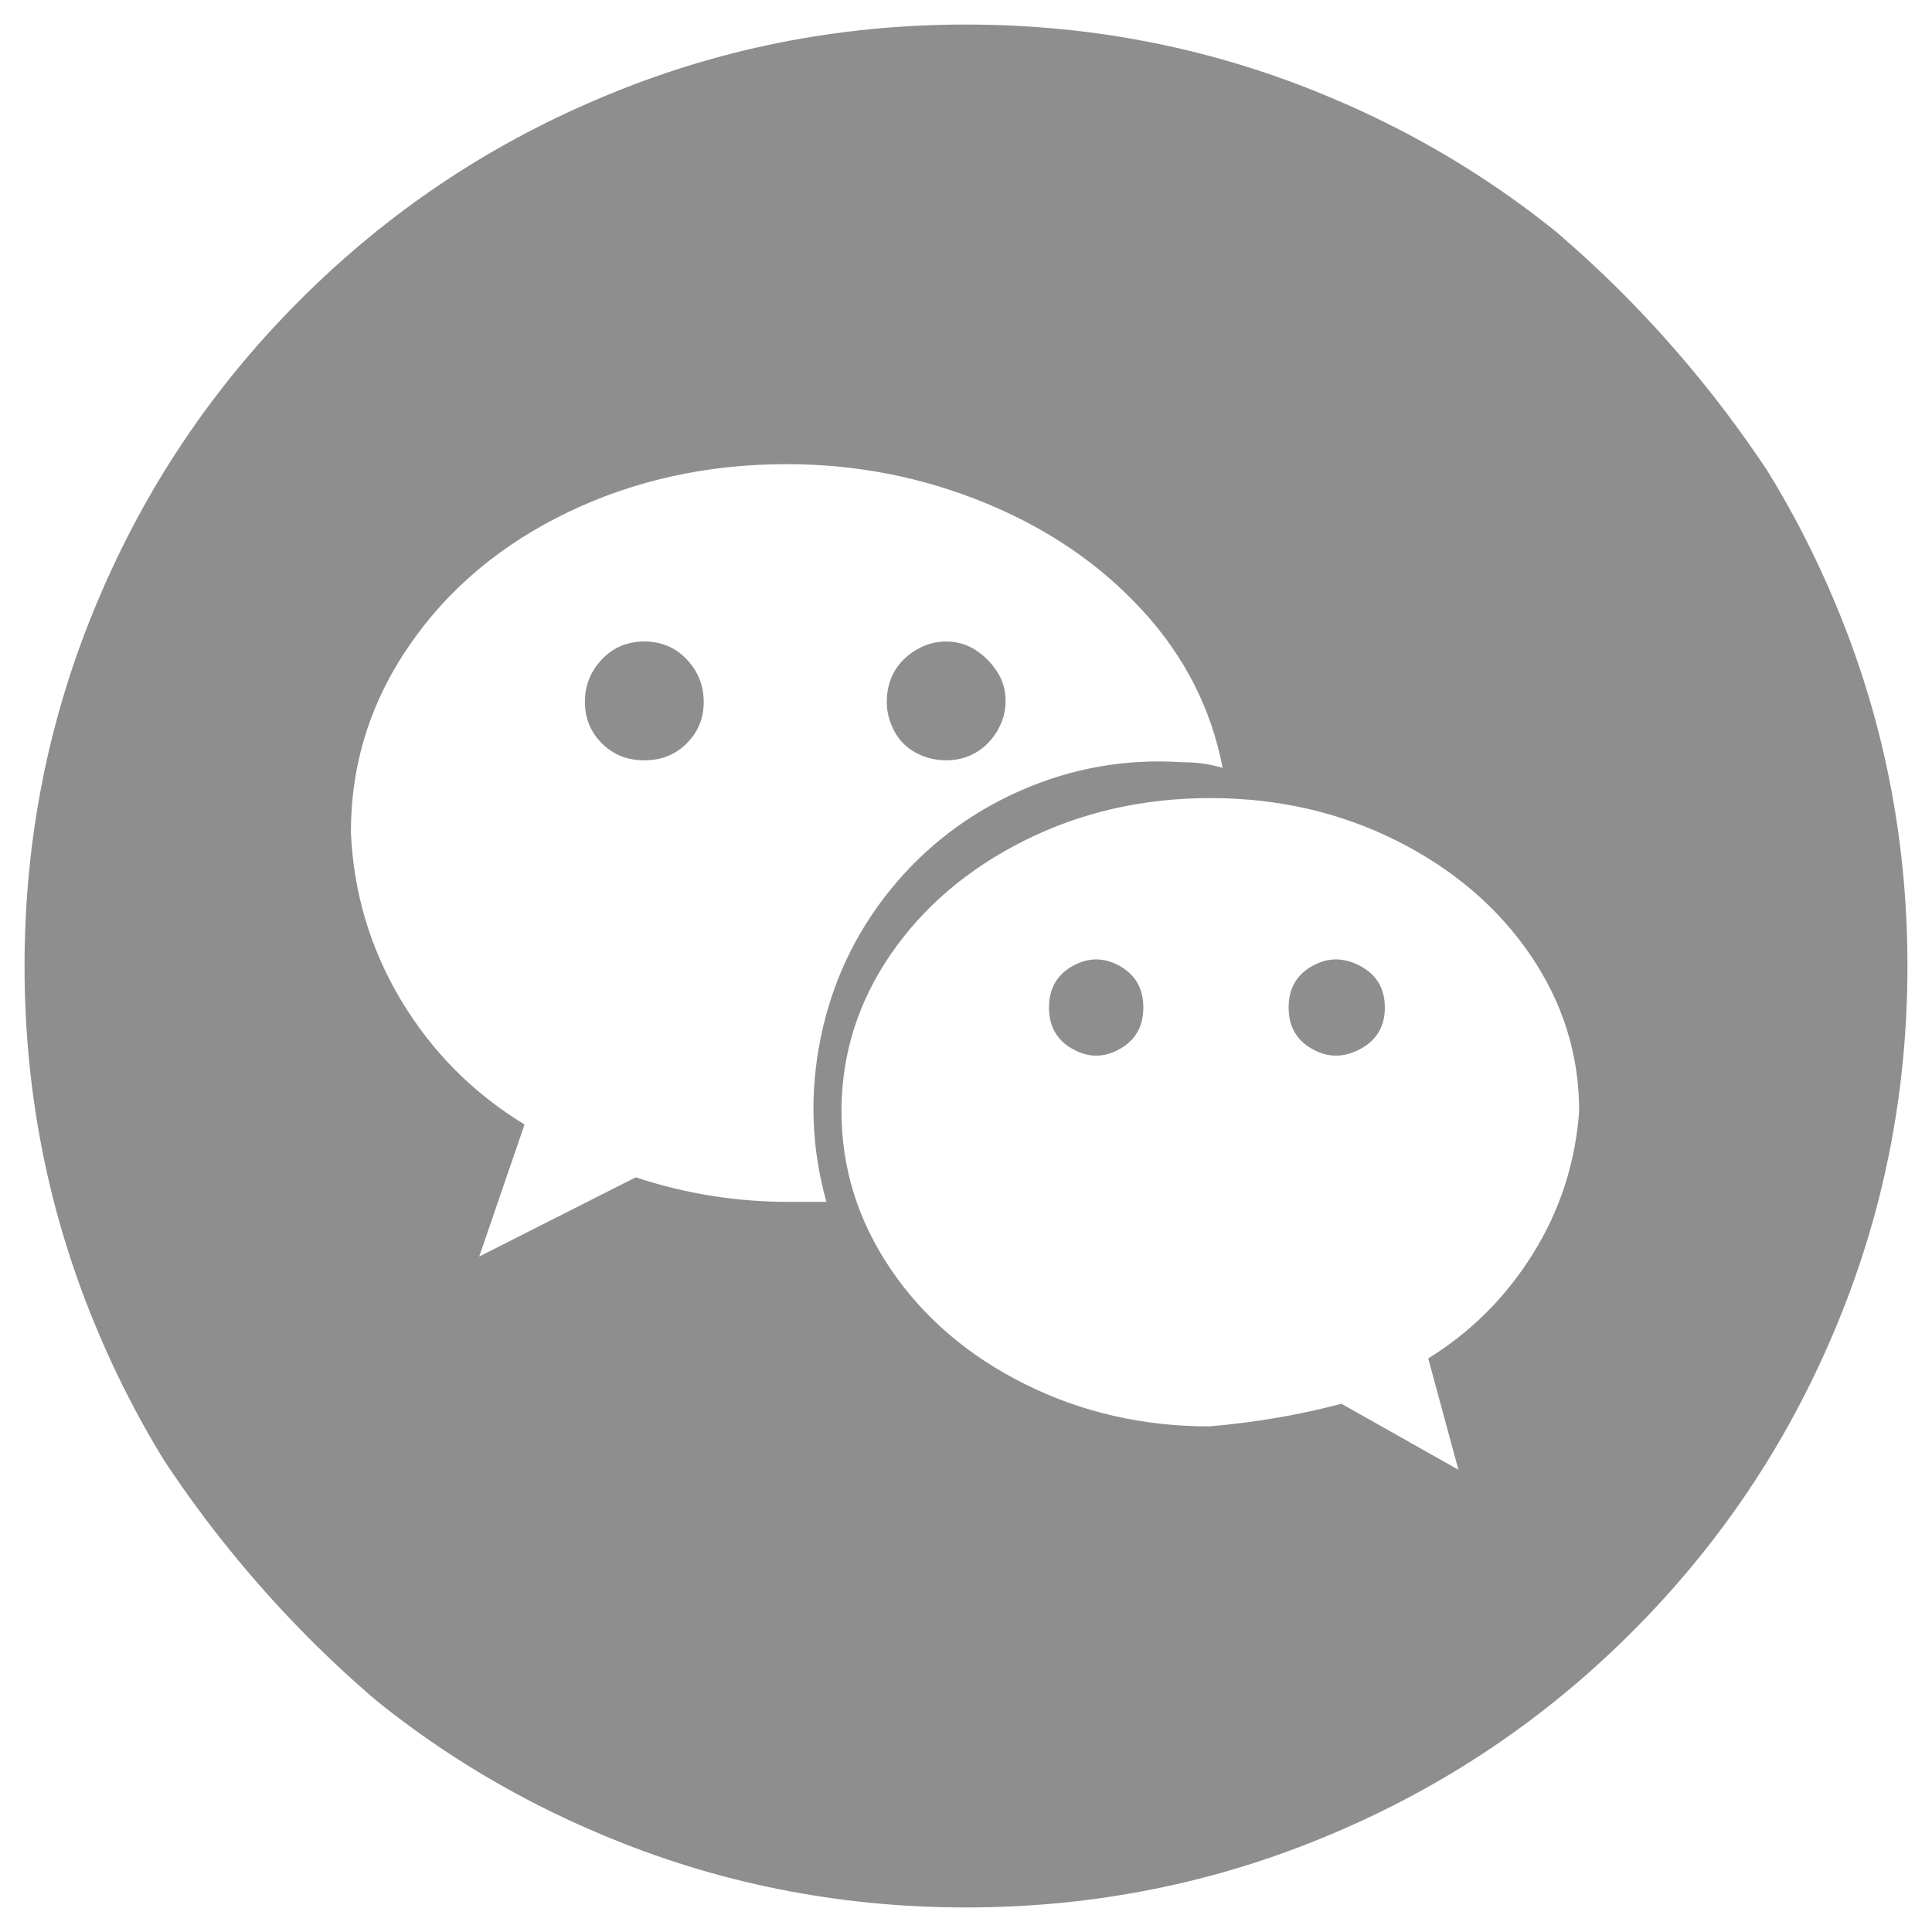 <svg width="24" height="24" viewBox="0 0 24 24" fill="none" xmlns="http://www.w3.org/2000/svg">
<g clip-path="url(#clip0_598_1982)">
<g clip-path="url(#clip1_598_1982)">
<path d="M12 0.305C10.406 0.305 8.891 0.609 7.453 1.219C6.047 1.812 4.805 2.648 3.727 3.727C2.648 4.805 1.812 6.047 1.219 7.453C0.609 8.891 0.305 10.406 0.305 12C0.305 13.594 0.609 15.109 1.219 16.547C1.812 17.953 2.648 19.195 3.727 20.273C4.805 21.352 6.047 22.188 7.453 22.781C8.891 23.391 10.406 23.695 12 23.695C13.594 23.695 15.109 23.391 16.547 22.781C17.953 22.188 19.195 21.352 20.273 20.273C21.352 19.195 22.188 17.953 22.781 16.547C23.391 15.109 23.695 13.594 23.695 12C23.695 10.406 23.391 8.891 22.781 7.453C22.188 6.047 21.352 4.805 20.273 3.727C19.195 2.648 17.953 1.812 16.547 1.219C15.109 0.609 13.594 0.305 12 0.305ZM9.797 14.93C9.141 14.93 8.508 14.828 7.898 14.625L5.953 15.609L6.516 13.969C5.875 13.578 5.363 13.062 4.98 12.422C4.598 11.781 4.391 11.086 4.359 10.336C4.359 9.492 4.602 8.719 5.086 8.016C5.57 7.312 6.227 6.762 7.055 6.363C7.883 5.965 8.789 5.766 9.773 5.766C10.633 5.766 11.453 5.926 12.234 6.246C13.016 6.566 13.668 7.012 14.191 7.582C14.715 8.152 15.047 8.805 15.188 9.539C15.031 9.492 14.867 9.469 14.695 9.469C13.992 9.422 13.32 9.539 12.68 9.82C12.039 10.102 11.5 10.512 11.062 11.051C10.625 11.59 10.336 12.203 10.195 12.891C10.055 13.578 10.078 14.258 10.266 14.93C10.109 14.93 9.953 14.93 9.797 14.93ZM17.742 16.875L18.117 18.258L16.664 17.438C16.133 17.578 15.586 17.672 15.023 17.719C14.195 17.719 13.43 17.543 12.727 17.191C12.023 16.84 11.469 16.363 11.062 15.762C10.656 15.16 10.453 14.508 10.453 13.805C10.453 13.102 10.656 12.453 11.062 11.859C11.469 11.266 12.023 10.793 12.727 10.441C13.43 10.09 14.199 9.914 15.035 9.914C15.871 9.914 16.641 10.09 17.344 10.441C18.047 10.793 18.602 11.266 19.008 11.859C19.414 12.453 19.617 13.102 19.617 13.805C19.57 14.445 19.379 15.035 19.043 15.574C18.707 16.113 18.273 16.547 17.742 16.875ZM7.266 8.719C7.266 8.922 7.336 9.094 7.477 9.234C7.617 9.375 7.793 9.445 8.004 9.445C8.215 9.445 8.391 9.375 8.531 9.234C8.672 9.094 8.742 8.922 8.742 8.719C8.742 8.516 8.672 8.34 8.531 8.191C8.391 8.043 8.215 7.969 8.004 7.969C7.793 7.969 7.617 8.043 7.477 8.191C7.336 8.34 7.266 8.516 7.266 8.719ZM11.016 8.719C11.016 8.844 11.047 8.965 11.109 9.082C11.172 9.199 11.262 9.289 11.379 9.352C11.496 9.414 11.621 9.445 11.754 9.445C11.887 9.445 12.008 9.414 12.117 9.352C12.227 9.289 12.316 9.199 12.387 9.082C12.457 8.965 12.492 8.84 12.492 8.707C12.492 8.574 12.457 8.453 12.387 8.344C12.316 8.234 12.227 8.145 12.117 8.074C12.008 8.004 11.887 7.969 11.754 7.969C11.621 7.969 11.496 8.004 11.379 8.074C11.262 8.145 11.172 8.234 11.109 8.344C11.047 8.453 11.016 8.578 11.016 8.719ZM13.031 12.516C13.031 12.75 13.129 12.922 13.324 13.031C13.52 13.141 13.715 13.141 13.91 13.031C14.105 12.922 14.203 12.75 14.203 12.516C14.203 12.281 14.105 12.109 13.91 12C13.715 11.891 13.52 11.891 13.324 12C13.129 12.109 13.031 12.281 13.031 12.516ZM16.008 12.516C16.008 12.75 16.105 12.922 16.301 13.031C16.496 13.141 16.695 13.141 16.898 13.031C17.102 12.922 17.203 12.75 17.203 12.516C17.203 12.281 17.102 12.109 16.898 12C16.695 11.891 16.496 11.891 16.301 12C16.105 12.109 16.008 12.281 16.008 12.516Z" fill="#8E8E8E"/>
</g>
</g>
<defs>
<clipPath id="clip0_598_1982">
<rect width="24" height="24" rx="12" fill="white"/>
</clipPath>
<clipPath id="clip1_598_1982">
<rect width="24" height="24" fill="white" transform="matrix(1 0 0 -1 0 24)"/>
</clipPath>
</defs>
</svg>
